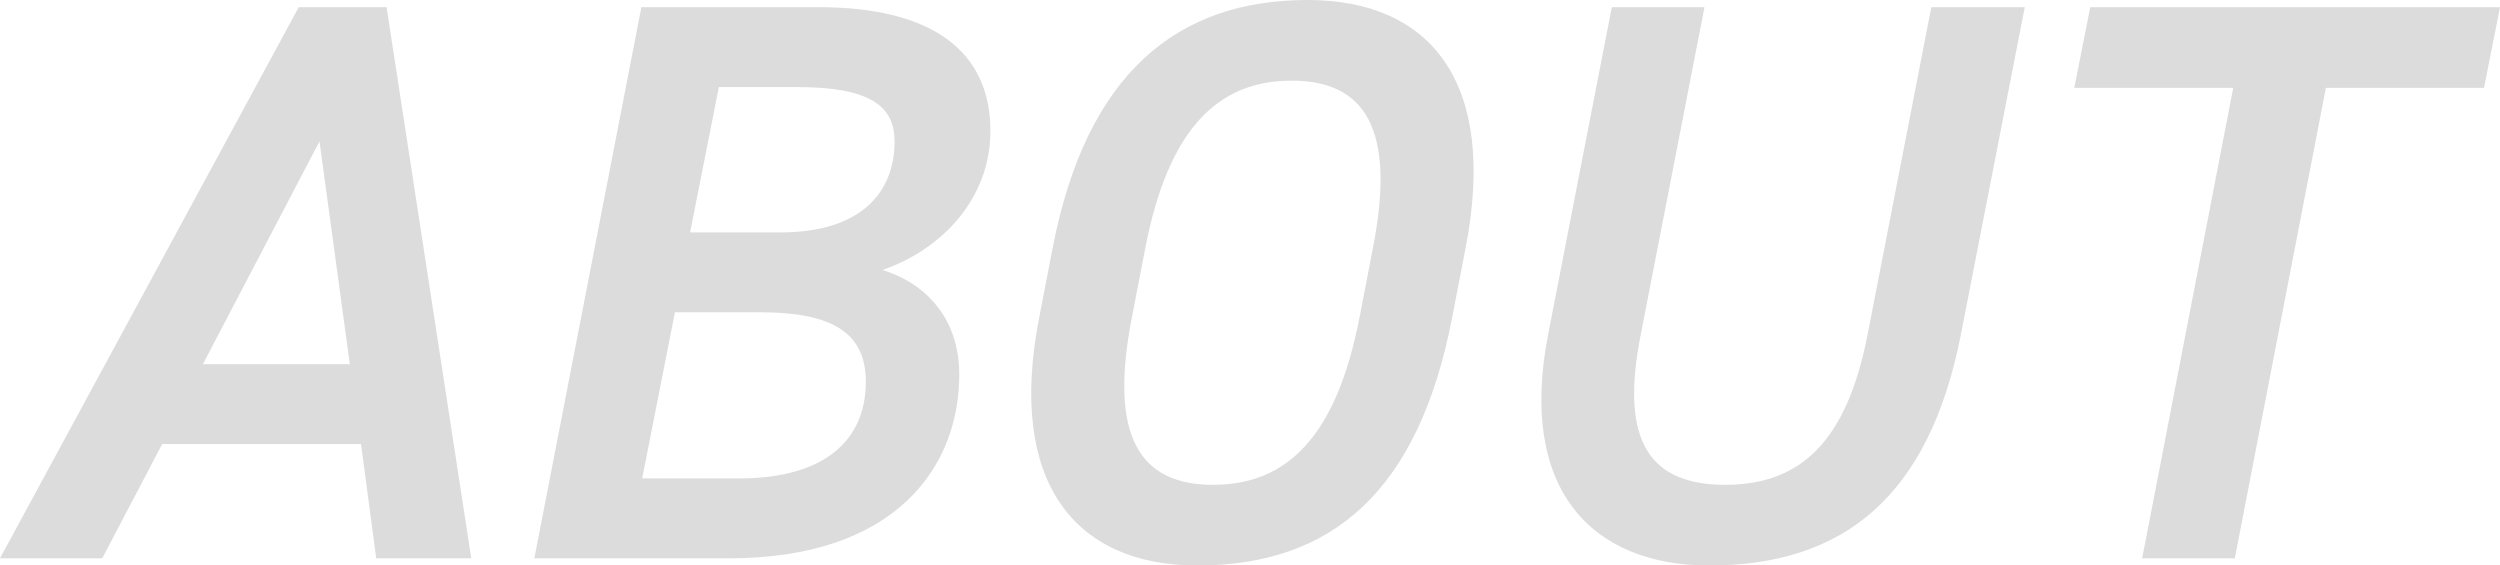 <svg xmlns="http://www.w3.org/2000/svg" width="438.201" height="99.12"><path d="M17.921 97.86l10.5-20.02h34.86l2.66 20.02h16.66l-14.84-96.6h-15.4L.001 97.86zm38.08-73.08l5.32 39.06h-25.76zm56.42-23.52l-18.76 96.6h34.16c29.12 0 40.32-15.96 40.32-32.2 0-9.52-5.46-15.82-13.44-18.34 10.5-3.64 18.9-12.6 18.9-24.36 0-14-10.22-21.7-30.1-21.7zm5.88 53.48h14.98c12.46 0 18.48 3.5 18.48 12.18 0 10.08-7 16.94-22.26 16.94h-16.94zm7.7-39.48h13.72c13.02 0 17.08 3.5 17.08 9.52 0 8.96-5.88 15.96-20.02 15.96h-15.82zm128.52 40.46l2.38-12.32c5.6-28.84-6.02-43.4-27.72-43.4-22.96 0-38.78 13.02-44.66 43.4l-2.38 12.32c-5.6 28.7 6.16 43.4 27.72 43.4 23.66 0 38.78-13.02 44.66-43.4zm-53.76-12.32c4.06-20.86 12.74-29.26 25.62-29.26s18.34 8.4 14.28 29.26l-2.38 12.32c-4.06 20.86-12.74 29.26-25.62 29.26s-18.34-8.4-14.28-29.26zm137.76-42.14l-11.2 57.54c-3.64 18.48-11.62 26.18-24.92 26.18s-18.48-7.7-14.84-26.18l11.2-57.54h-16.24l-11.2 57.54c-5.18 26.88 7.56 40.32 28.28 40.32 23.38 0 38.5-11.9 44.1-40.46l11.2-57.4zm27.86 0l-2.8 14.14h27.86l-15.96 82.46h16.24l15.96-82.46h27.72l2.8-14.14z" fill="#898989" opacity=".3"/></svg>